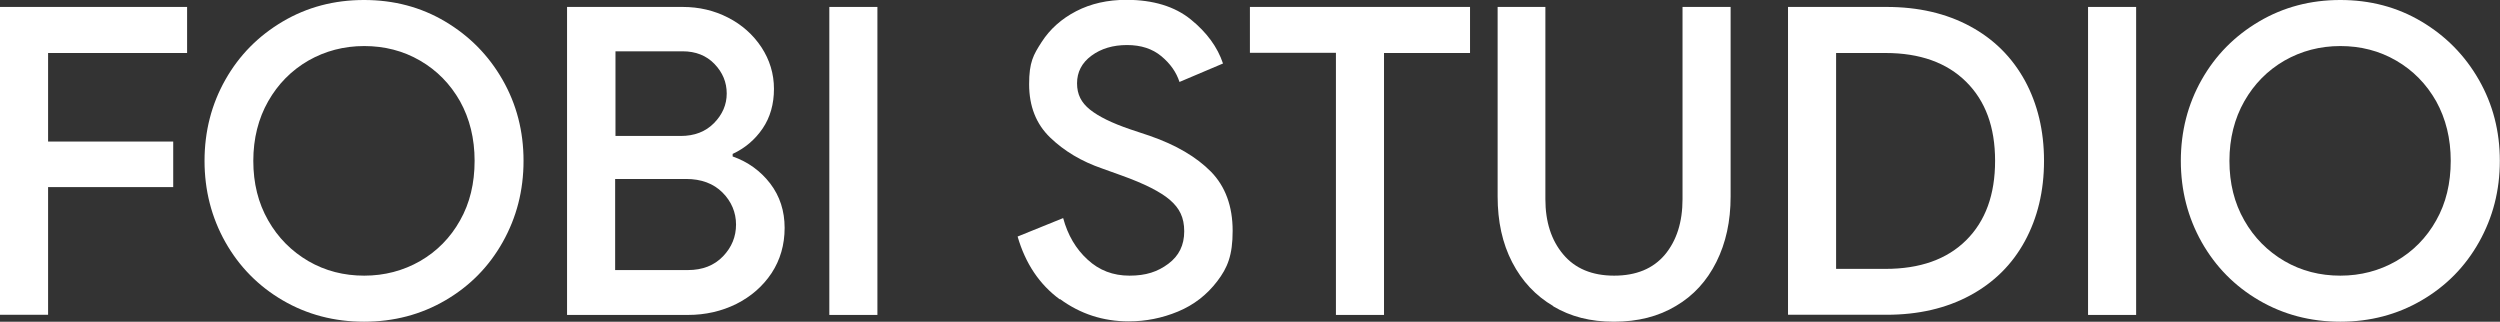 <?xml version="1.0" encoding="UTF-8"?>
<svg id="Layer_1" xmlns="http://www.w3.org/2000/svg" xmlns:xlink="http://www.w3.org/1999/xlink" version="1.1" viewBox="0 0 1476.5 190">
  <rect x="0" y="0" width="1476.5" height="190" fill="#333333" stroke="none"/>
  <!-- Generator: Adobe Illustrator 29.3.1, SVG Export Plug-In . SVG Version: 2.1.0 Build 151)  -->
  <defs>
    <style>
      .st0 {
        fill: #fff;
      }
    </style>
  </defs>
  <path class="st0" d="M0,4.1h110.5v27.2H28.4v52.3h73.9v26.9H28.4v75.4H0V4.1Z"/>
  <path class="st0" d="M167,177.4c-14.4-8.4-25.7-19.9-33.9-34.4-8.2-14.6-12.3-30.6-12.3-48s4.1-33.4,12.3-47.9c8.2-14.5,19.5-25.9,33.9-34.4,14.4-8.5,30.4-12.7,48-12.7s33.6,4.2,47.9,12.7c14.3,8.5,25.6,19.9,33.9,34.4,8.3,14.5,12.4,30.4,12.4,47.9s-4.1,33.4-12.3,48c-8.2,14.6-19.5,26-33.9,34.4-14.4,8.4-30.4,12.6-48,12.6s-33.6-4.2-48-12.6ZM248.1,154.2c10-5.8,17.9-13.8,23.6-24,5.8-10.2,8.6-22,8.6-35.2s-2.9-24.9-8.6-35.2c-5.8-10.2-13.6-18.2-23.6-24-10-5.8-21-8.6-33-8.6s-23,2.9-33,8.6c-10,5.8-17.9,13.8-23.7,24-5.8,10.2-8.8,22-8.8,35.2s2.9,24.9,8.8,35.2c5.8,10.2,13.8,18.2,23.7,24,10,5.8,21,8.6,33,8.6s23-2.9,33-8.6Z"/>
  <path class="st0" d="M334.9,4.1h68.3c9.7,0,18.6,2.1,26.8,6.3,8.2,4.2,14.8,10.1,19.7,17.5,4.9,7.5,7.4,15.7,7.4,24.6s-2.2,16.8-6.7,23.4c-4.5,6.6-10.4,11.6-17.7,15v1.5c9.1,3.2,16.5,8.6,22.2,16,5.7,7.5,8.5,16.2,8.5,26.2s-2.6,18.9-7.7,26.7c-5.2,7.8-12.1,13.8-20.8,18.2-8.7,4.3-18.2,6.5-28.6,6.5h-71.4V4.1ZM402,80.3c8.1,0,14.7-2.5,19.7-7.6,5-5.1,7.5-10.9,7.5-17.5s-2.4-12.4-7.2-17.4c-4.8-5-11.1-7.5-18.9-7.5h-39.6v50h38.6ZM406.3,159.5c8.6,0,15.5-2.7,20.7-8.1,5.2-5.4,7.7-11.7,7.7-18.8s-2.7-13.6-8-18.9-12.5-8-21.5-8h-41.9v53.8h42.9Z"/>
  <path class="st0" d="M489.8,4.1h28.4v181.9h-28.4V4.1Z"/>
  <path class="st0" d="M625.9,176.8c-12-8.8-20.3-21.2-24.9-37.1l26.9-10.9c2.7,10,7.5,18.2,14.4,24.5,6.9,6.4,15.1,9.5,24.8,9.5s16.6-2.3,22.9-7c6.3-4.7,9.4-11,9.4-19.2s-2.8-13.6-8.3-18.4c-5.5-4.8-15.1-9.7-28.8-14.6l-11.4-4.1c-12.2-4.2-22.4-10.3-30.7-18.3-8.3-8-12.4-18.5-12.4-31.5s2.5-17.3,7.4-24.9c4.9-7.6,11.7-13.7,20.4-18.2,8.7-4.5,18.6-6.7,29.6-6.7,15.9,0,28.6,3.9,38.1,11.6,9.5,7.7,15.8,16.4,19,26l-25.7,10.9c-1.9-5.8-5.4-10.8-10.7-15.2-5.3-4.4-12-6.6-20.3-6.6s-15.3,2.1-21,6.3c-5.7,4.2-8.5,9.7-8.5,16.3s2.5,11.4,7.6,15.5c5.1,4.1,13,8,23.9,11.7l11.4,3.8c15.6,5.4,27.6,12.5,36.2,21.2,8.5,8.7,12.8,20.4,12.8,34.9s-3,21.8-9.1,29.8c-6.1,8-13.8,14-23.2,17.9-9.4,3.9-19.1,5.8-29.1,5.8-15.1,0-28.6-4.4-40.6-13.2Z"/>
  <path class="st0" d="M789,31.2h-50.8V4.1h130v27.2h-50.8v154.7h-28.4V31.2Z"/>
  <path class="st0" d="M917.4,180.8c-10.4-6.1-18.5-14.7-24.3-25.9-5.8-11.2-8.6-24.1-8.6-38.9V4.1h28.2v113.5c0,13.4,3.5,24.3,10.5,32.6,7,8.4,17.1,12.6,30.1,12.6s23-4.1,30-12.4c6.9-8.3,10.4-19.2,10.4-32.8V4.1h28.4v112c0,14.6-2.8,27.4-8.4,38.6-5.6,11.2-13.5,19.9-23.9,26-10.3,6.2-22.5,9.3-36.6,9.3s-25.5-3-35.9-9.1Z"/>
  <path class="st0" d="M1056,4.1h58.2c18.8,0,35.2,3.8,49.3,11.4,14.1,7.6,24.8,18.3,32.4,32.1,7.5,13.8,11.3,29.6,11.3,47.4s-3.8,33.6-11.3,47.4c-7.5,13.8-18.3,24.5-32.4,32.1-14.1,7.6-30.5,11.4-49.3,11.4h-58.2V4.1ZM1113.6,158.8c20.3,0,36.2-5.6,47.6-16.9,11.4-11.3,17.1-26.9,17.1-46.9s-5.7-35.4-17.1-46.7c-11.4-11.3-27.3-17-47.6-17h-29.2v127.5h29.2Z"/>
  <path class="st0" d="M1233.2,4.1h28.4v181.9h-28.4V4.1Z"/>
  <path class="st0" d="M1334.2,177.4c-14.4-8.4-25.7-19.9-33.9-34.4-8.2-14.6-12.3-30.6-12.3-48s4.1-33.4,12.3-47.9c8.2-14.5,19.5-25.9,33.9-34.4,14.4-8.5,30.4-12.7,48-12.7s33.6,4.2,47.9,12.7c14.3,8.5,25.6,19.9,33.9,34.4,8.3,14.5,12.4,30.4,12.4,47.9s-4.1,33.4-12.3,48c-8.2,14.6-19.5,26-33.9,34.4-14.4,8.4-30.4,12.6-48,12.6s-33.6-4.2-48-12.6ZM1415.2,154.2c10-5.8,17.9-13.8,23.6-24,5.8-10.2,8.6-22,8.6-35.2s-2.9-24.9-8.6-35.2c-5.8-10.2-13.6-18.2-23.6-24-10-5.8-21-8.6-33-8.6s-23,2.9-33,8.6c-10,5.8-17.9,13.8-23.7,24-5.8,10.2-8.8,22-8.8,35.2s2.9,24.9,8.8,35.2c5.8,10.2,13.8,18.2,23.7,24,10,5.8,21,8.6,33,8.6s23-2.9,33-8.6Z"/>
</svg>
